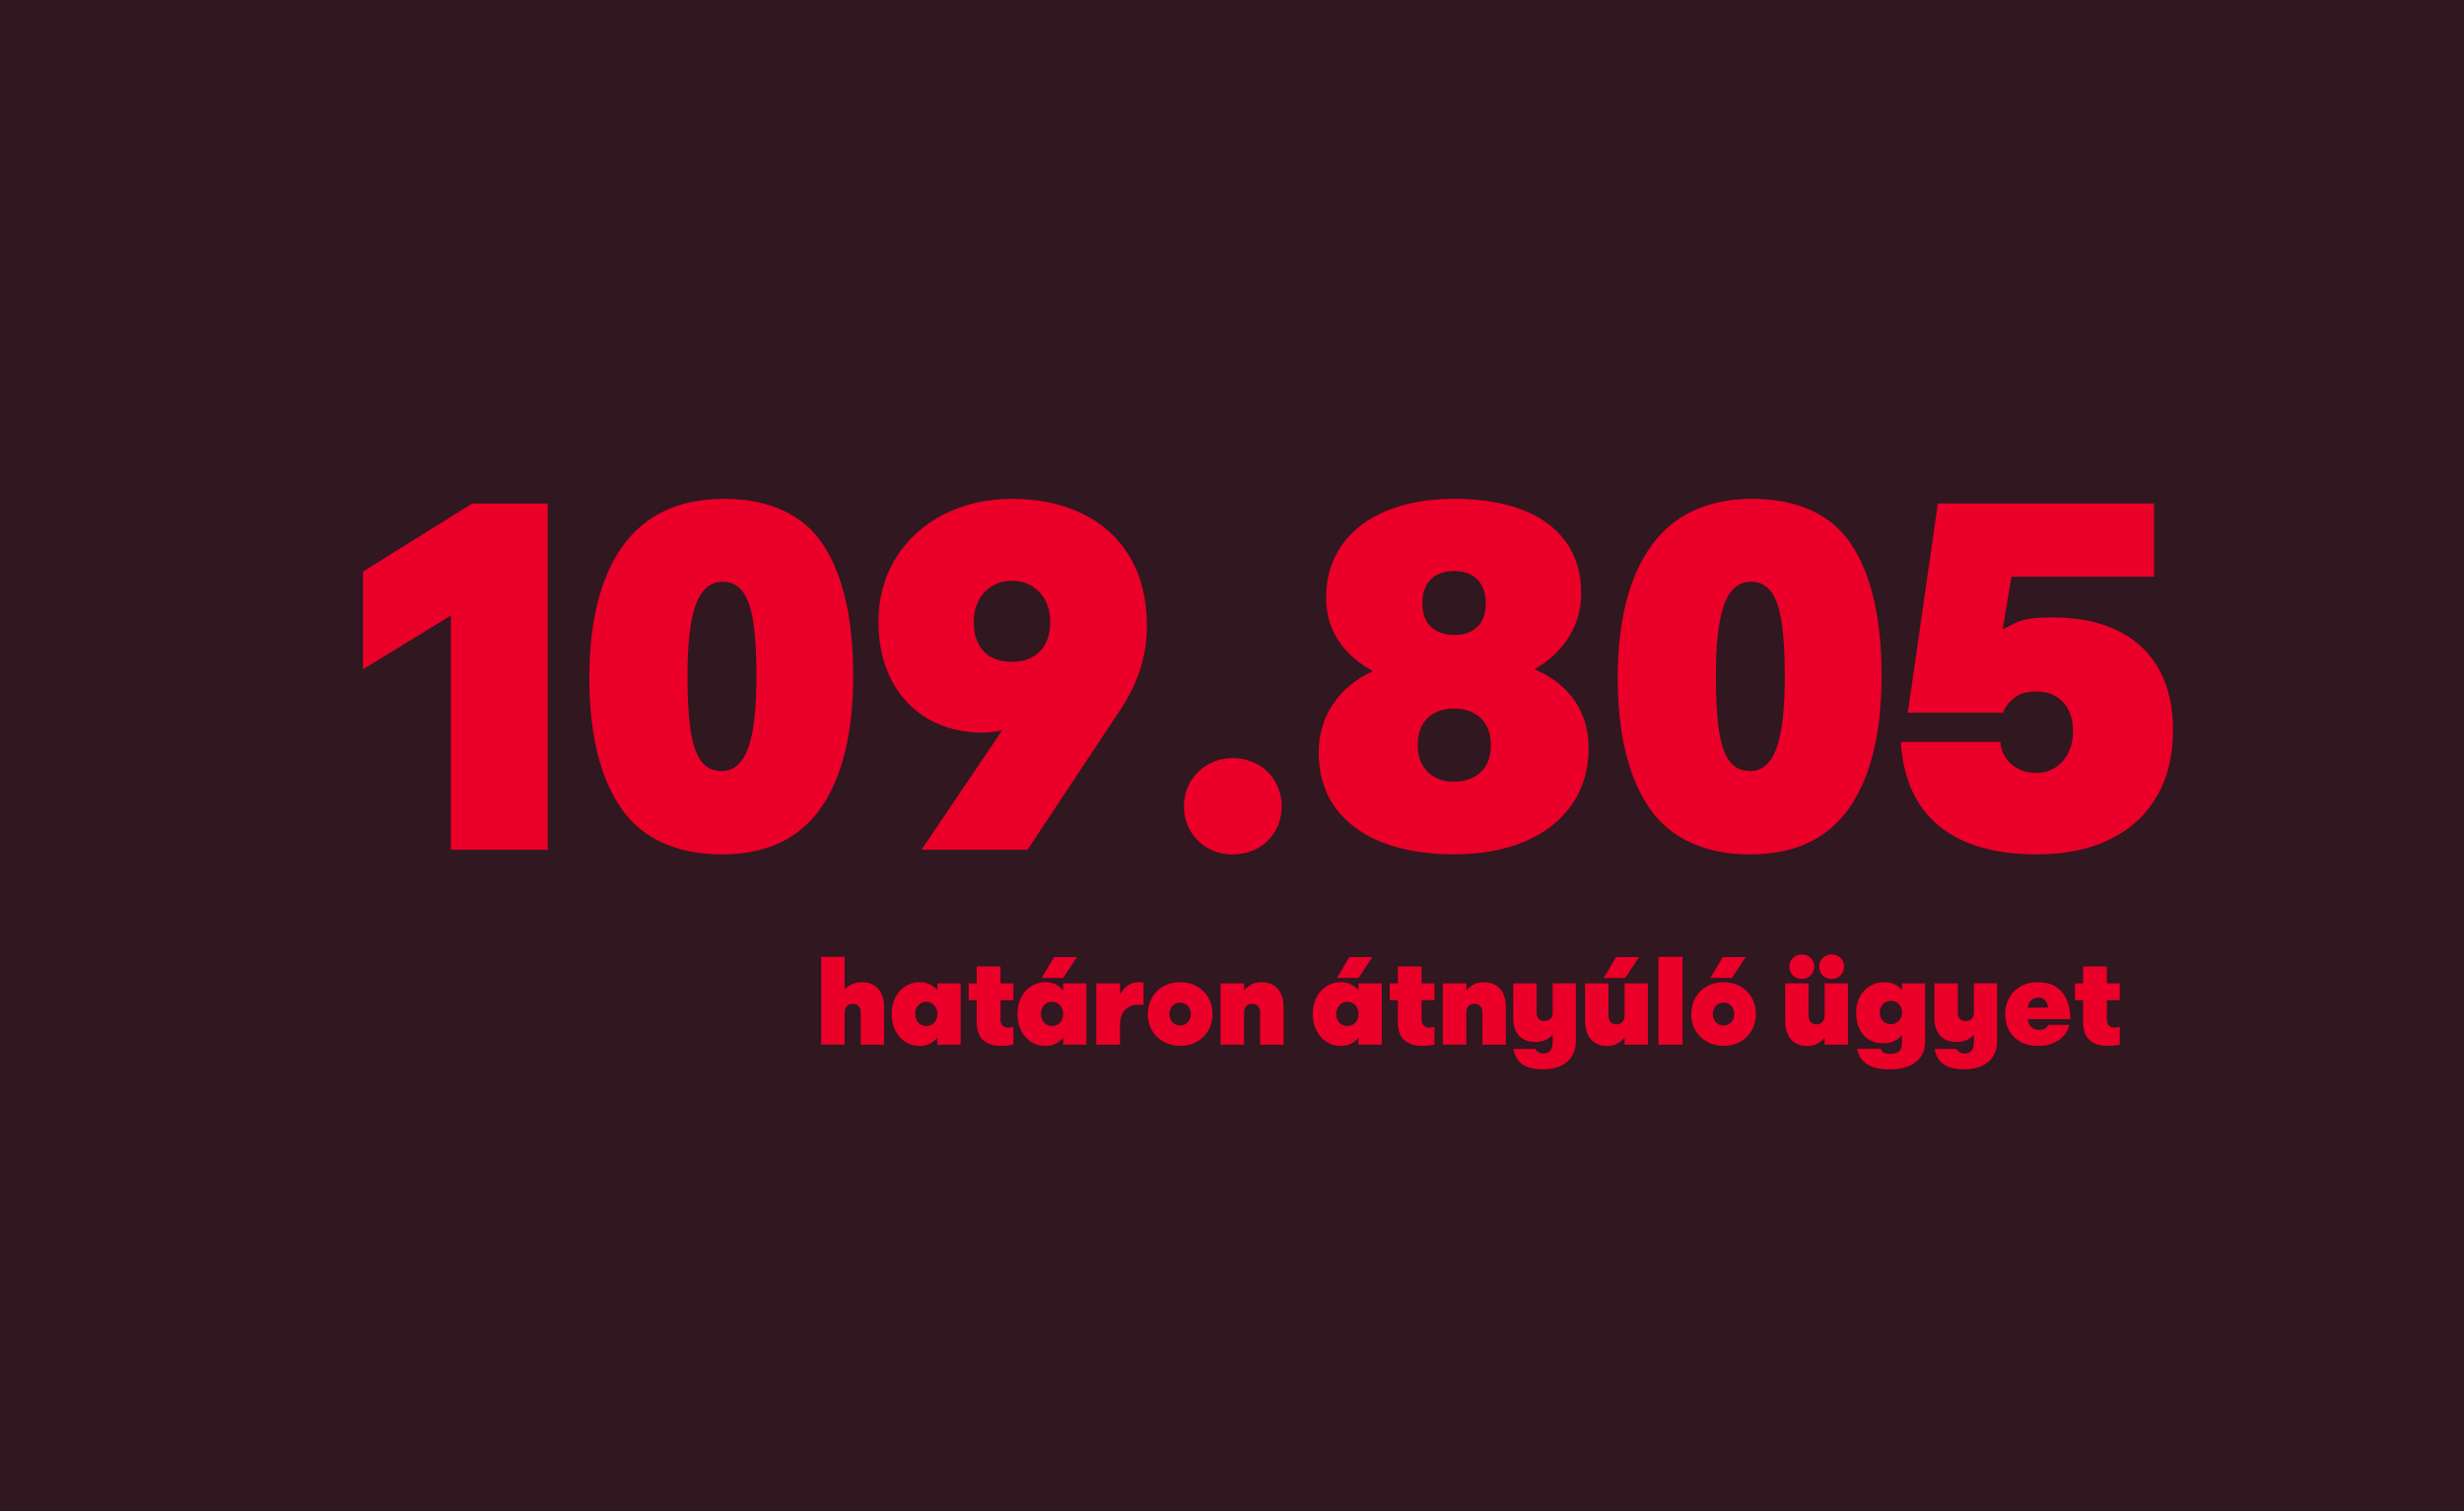 <?xml version="1.0" encoding="UTF-8"?>
<svg id="uuid-1b66de51-feac-46fa-bdad-d36f0d7ee0e0" data-name="Ebene_1" xmlns="http://www.w3.org/2000/svg" viewBox="0 0 1024 628">
  <defs>
    <style>
      .uuid-23a2c2c5-b33d-48cc-b238-341411a5f9e0 {
        isolation: isolate;
      }

      .uuid-430d1c3e-78a6-488b-9b12-88b6b814616a {
        fill: #31171f;
      }

      .uuid-7b7c2706-c8c7-49dd-8384-01c861a5c51b {
        fill: #ea0029;
      }
    </style>
  </defs>
  <rect class="uuid-430d1c3e-78a6-488b-9b12-88b6b814616a" width="1024" height="628"/>
  <g id="uuid-cfdf9f57-6d1f-45a8-826c-3e015290c684" data-name="_109.805" class="uuid-23a2c2c5-b33d-48cc-b238-341411a5f9e0">
    <g class="uuid-23a2c2c5-b33d-48cc-b238-341411a5f9e0">
      <path class="uuid-7b7c2706-c8c7-49dd-8384-01c861a5c51b" d="M187.4,255.79l-36.55,22.32v-40.59l45.4-28.28h31.36v143.9h-40.21v-97.35Z"/>
      <path class="uuid-7b7c2706-c8c7-49dd-8384-01c861a5c51b" d="M258.1,335.82c-8.79-12.83-13.18-30.91-13.18-54.25s4.71-42.2,14.14-55.02c9.43-12.83,23.37-19.24,41.84-19.24s32.83,6.33,41.17,19c8.34,12.67,12.5,30.83,12.5,54.49s-4.51,42.28-13.51,55.07c-9.01,12.79-22.72,19.19-41.12,19.19s-33.06-6.41-41.84-19.24ZM287.06,303.84c.9,5.67,2.37,9.86,4.42,12.55,2.05,2.69,4.87,4.04,8.46,4.04,4.94,0,8.58-3.13,10.92-9.38,2.34-6.25,3.51-16.27,3.51-30.06,0-9.43-.45-16.98-1.35-22.65-.9-5.67-2.37-9.86-4.42-12.55-2.05-2.69-4.81-4.04-8.27-4.04-5.07,0-8.77,3.11-11.11,9.33-2.34,6.22-3.51,16.19-3.51,29.92,0,9.56.45,17.17,1.35,22.85Z"/>
      <path class="uuid-7b7c2706-c8c7-49dd-8384-01c861a5c51b" d="M408.55,304.46c-8.72,0-16.37-1.92-22.94-5.77-6.57-3.85-11.64-9.25-15.2-16.21-3.56-6.96-5.34-15.02-5.34-24.19,0-9.81,2.4-18.6,7.21-26.36,4.81-7.76,11.43-13.8,19.86-18.13,8.43-4.33,17.88-6.49,28.33-6.49,11.22,0,21.07,2.08,29.53,6.25,8.46,4.17,15.02,10.21,19.67,18.13,4.65,7.92,6.97,17.36,6.97,28.33,0,6.48-1,12.71-2.98,18.71-1.99,6-5.04,11.94-9.14,17.84l-37.51,56.56h-44.06l33.67-49.83c-2.25.77-4.94,1.15-8.08,1.15ZM408.83,270.7c2.76,2.88,6.64,4.33,11.64,4.33s8.91-1.46,11.74-4.38c2.82-2.92,4.23-6.97,4.23-12.17s-1.49-9.27-4.47-12.41c-2.98-3.14-6.81-4.71-11.5-4.71-2.95,0-5.63.71-8.03,2.12-2.4,1.41-4.3,3.4-5.67,5.96-1.38,2.57-2.07,5.58-2.07,9.04,0,5.26,1.38,9.33,4.14,12.22Z"/>
      <path class="uuid-7b7c2706-c8c7-49dd-8384-01c861a5c51b" d="M502.04,352.46c-3.08-1.73-5.52-4.12-7.31-7.17-1.8-3.04-2.69-6.46-2.69-10.24s.9-7.1,2.69-10.15c1.79-3.04,4.23-5.45,7.31-7.21,3.08-1.76,6.48-2.65,10.2-2.65s7.33.88,10.44,2.65c3.11,1.76,5.55,4.17,7.31,7.21,1.76,3.05,2.65,6.43,2.65,10.15s-.88,7.2-2.65,10.24c-1.76,3.05-4.2,5.44-7.31,7.17-3.11,1.73-6.59,2.6-10.44,2.6s-7.12-.87-10.2-2.6Z"/>
      <path class="uuid-7b7c2706-c8c7-49dd-8384-01c861a5c51b" d="M574.62,350.15c-8.43-3.27-14.97-8.08-19.62-14.43-4.65-6.35-6.97-14.01-6.97-22.99,0-7.44,1.96-14.11,5.87-20.01,3.91-5.9,9.46-10.52,16.64-13.85-6.22-3.33-11.01-7.6-14.38-12.79-3.37-5.2-5.05-11.06-5.05-17.6,0-8.53,2.21-15.89,6.64-22.08,4.42-6.19,10.64-10.92,18.66-14.19,8.02-3.27,17.35-4.91,27.99-4.91s20.01,1.48,27.9,4.42c7.89,2.95,14,7.38,18.32,13.27,4.33,5.9,6.49,13.08,6.49,21.55,0,6.61-1.7,12.65-5.1,18.13-3.4,5.48-8.18,9.96-14.33,13.42,7.31,3.14,12.89,7.52,16.74,13.13,3.85,5.61,5.77,12.14,5.77,19.58,0,9.11-2.34,16.99-7.02,23.66-4.68,6.67-11.24,11.77-19.67,15.29-8.43,3.53-18.2,5.29-29.29,5.29s-21.15-1.63-29.58-4.91ZM593.33,320.77c2.76,2.73,6.38,4.09,10.87,4.09s8.34-1.33,11.16-3.99c2.82-2.66,4.23-6.4,4.23-11.21s-1.38-8.46-4.14-11.16c-2.76-2.69-6.44-4.04-11.06-4.04s-8.46,1.33-11.16,3.99c-2.69,2.66-4.04,6.4-4.04,11.21s1.38,8.38,4.14,11.11ZM594.72,260.5c2.4,2.25,5.63,3.37,9.67,3.37s7.23-1.12,9.57-3.37c2.34-2.24,3.51-5.48,3.51-9.71s-1.17-7.61-3.51-9.96c-2.34-2.34-5.53-3.51-9.57-3.51s-7.5,1.14-9.81,3.42c-2.31,2.28-3.46,5.63-3.46,10.05s1.2,7.47,3.61,9.71Z"/>
      <path class="uuid-7b7c2706-c8c7-49dd-8384-01c861a5c51b" d="M685.48,335.82c-8.79-12.83-13.18-30.91-13.18-54.25s4.71-42.2,14.14-55.02c9.43-12.83,23.37-19.24,41.84-19.24s32.83,6.33,41.17,19c8.34,12.67,12.5,30.83,12.5,54.49s-4.51,42.28-13.51,55.07c-9.01,12.79-22.72,19.19-41.12,19.19s-33.06-6.41-41.84-19.24ZM714.43,303.84c.9,5.67,2.37,9.86,4.42,12.55,2.05,2.69,4.87,4.04,8.46,4.04,4.94,0,8.58-3.13,10.92-9.38,2.34-6.25,3.51-16.27,3.51-30.06,0-9.43-.45-16.98-1.35-22.65-.9-5.67-2.37-9.86-4.42-12.55-2.05-2.69-4.81-4.04-8.27-4.04-5.07,0-8.77,3.11-11.11,9.33-2.34,6.22-3.51,16.19-3.51,29.92,0,9.56.45,17.17,1.35,22.85Z"/>
      <path class="uuid-7b7c2706-c8c7-49dd-8384-01c861a5c51b" d="M805.82,343.23c-9.62-7.89-14.91-19.53-15.87-34.92h41.36c.13,2.18.78,4.25,1.97,6.2,1.19,1.96,2.9,3.56,5.15,4.81,2.24,1.25,4.87,1.88,7.89,1.88s5.48-.74,7.79-2.21c2.31-1.47,4.12-3.53,5.44-6.16,1.31-2.63,1.97-5.61,1.97-8.95,0-5.13-1.39-9.17-4.18-12.12-2.79-2.95-6.46-4.42-11.01-4.42-4.1,0-7.3.98-9.57,2.93-2.28,1.96-3.7,3.93-4.28,5.92h-39.63l12.5-86.96h89.84v30.4h-59.25l-3.66,21.93c.13-.06,1.78-.91,4.95-2.55,3.17-1.64,8.26-2.45,15.25-2.45,11.22,0,20.6,1.92,28.14,5.77,7.54,3.85,13.16,9.27,16.88,16.26,3.72,6.99,5.58,15.23,5.58,24.72,0,10.71-2.26,19.94-6.78,27.7-4.52,7.76-11.03,13.71-19.53,17.84-8.5,4.14-18.58,6.2-30.25,6.2-17.51,0-31.07-3.94-40.69-11.83Z"/>
    </g>
  </g>
  <g id="uuid-f1524ebe-6b15-4203-8fa5-f644ed6432f6" data-name="Cross-border-Fälle" class="uuid-23a2c2c5-b33d-48cc-b238-341411a5f9e0">
    <g class="uuid-23a2c2c5-b33d-48cc-b238-341411a5f9e0">
      <path class="uuid-7b7c2706-c8c7-49dd-8384-01c861a5c51b" d="M341.27,397.61h9.77v13.53c.9-.94,1.95-1.68,3.17-2.2,1.22-.52,2.57-.78,4.05-.78,1.94,0,3.59.42,4.96,1.26,1.37.84,2.4,2.01,3.11,3.53s1.06,3.29,1.06,5.32v15.87h-9.67v-13.38c0-1.11-.3-1.99-.89-2.64-.59-.65-1.39-.98-2.38-.98-1.06,0-1.89.32-2.5.96-.61.64-.92,1.57-.92,2.79v13.23h-9.77v-36.52Z"/>
      <path class="uuid-7b7c2706-c8c7-49dd-8384-01c861a5c51b" d="M376.23,432.96c-1.77-1.14-3.16-2.72-4.16-4.74-1-2.02-1.5-4.3-1.5-6.84s.5-4.79,1.5-6.8c1-2.01,2.39-3.58,4.16-4.72,1.77-1.14,3.76-1.71,5.96-1.71,1.53,0,2.92.3,4.16.89,1.25.59,2.31,1.45,3.21,2.58v-2.98h9.67v25.49h-9.67v-2.93c-.9,1.12-1.97,1.98-3.21,2.58-1.25.59-2.63.89-4.16.89-2.2,0-4.18-.57-5.96-1.71ZM380.92,423.94c.39.76.94,1.35,1.65,1.78.71.43,1.51.65,2.4.65s1.67-.22,2.37-.65c.7-.43,1.25-1.03,1.64-1.79.39-.76.59-1.61.59-2.54s-.2-1.83-.59-2.6c-.39-.77-.94-1.38-1.64-1.82-.7-.44-1.49-.66-2.37-.66s-1.7.22-2.4.66-1.26,1.05-1.65,1.82c-.39.77-.59,1.64-.59,2.6s.2,1.79.59,2.55Z"/>
      <path class="uuid-7b7c2706-c8c7-49dd-8384-01c861a5c51b" d="M408.54,432.16c-1.75-1.64-2.62-4.06-2.62-7.25v-9.28h-3.37v-6.98h3.37v-7.03h9.86v7.03h5.37v6.98h-5.37v7.86c0,1.19.29,2.08.87,2.67.58.59,1.4.89,2.45.89.65,0,1.33-.11,2.05-.34v7.37c-.57.15-1.31.27-2.22.38-.91.11-1.93.16-3.05.16-3.14,0-5.59-.82-7.34-2.47Z"/>
      <path class="uuid-7b7c2706-c8c7-49dd-8384-01c861a5c51b" d="M428.5,432.96c-1.77-1.14-3.16-2.72-4.16-4.74-1-2.02-1.5-4.3-1.5-6.84s.5-4.79,1.5-6.8c1-2.01,2.39-3.58,4.16-4.72,1.77-1.14,3.76-1.71,5.96-1.71,1.53,0,2.92.3,4.16.89,1.25.59,2.31,1.45,3.21,2.58v-2.98h9.67v25.49h-9.67v-2.93c-.9,1.12-1.97,1.98-3.21,2.58-1.25.59-2.63.89-4.16.89-2.2,0-4.18-.57-5.96-1.71ZM433.19,423.94c.39.76.94,1.35,1.65,1.78.71.43,1.51.65,2.4.65s1.67-.22,2.37-.65c.7-.43,1.25-1.03,1.64-1.79.39-.76.59-1.61.59-2.54s-.2-1.83-.59-2.6c-.39-.77-.94-1.38-1.64-1.82-.7-.44-1.49-.66-2.37-.66s-1.7.22-2.4.66-1.26,1.05-1.65,1.82c-.39.77-.59,1.64-.59,2.6s.2,1.79.59,2.55ZM438.07,397.71h9.52l-5.76,8.69h-8.94l5.18-8.69Z"/>
      <path class="uuid-7b7c2706-c8c7-49dd-8384-01c861a5c51b" d="M455.6,408.65h9.86v4.59c.91-1.63,2.02-2.88,3.32-3.76,1.3-.88,2.8-1.32,4.49-1.32.73,0,1.24.02,1.51.07.28.05.42.07.44.07v9.33s-.17-.02-.46-.07-.81-.07-1.54-.07c-1.5,0-2.83.31-4,.94-1.17.63-2.09,1.55-2.76,2.78-.67,1.23-1,2.72-1,4.48v8.45h-9.86v-25.49Z"/>
      <path class="uuid-7b7c2706-c8c7-49dd-8384-01c861a5c51b" d="M483.54,432.91c-2.04-1.14-3.64-2.71-4.8-4.72-1.16-2.01-1.73-4.28-1.73-6.8s.58-4.79,1.73-6.8c1.16-2.01,2.75-3.58,4.8-4.72,2.04-1.14,4.34-1.71,6.9-1.71s4.88.57,6.93,1.71c2.05,1.14,3.65,2.71,4.81,4.72,1.16,2.01,1.73,4.28,1.73,6.8s-.58,4.79-1.73,6.8c-1.16,2.01-2.76,3.59-4.81,4.72-2.05,1.14-4.36,1.71-6.93,1.71s-4.85-.57-6.9-1.71ZM486.57,423.82c.38.72.91,1.29,1.59,1.7.68.41,1.44.61,2.28.61s1.63-.2,2.31-.61c.68-.41,1.2-.97,1.57-1.68.37-.72.56-1.53.56-2.44s-.19-1.72-.56-2.44c-.37-.72-.9-1.28-1.57-1.68-.68-.41-1.44-.61-2.31-.61s-1.61.2-2.28.61c-.68.41-1.2.97-1.59,1.7-.38.72-.57,1.54-.57,2.43s.19,1.71.57,2.43Z"/>
      <path class="uuid-7b7c2706-c8c7-49dd-8384-01c861a5c51b" d="M507.24,408.65h9.77v3.03c.85-1.12,1.88-1.99,3.1-2.6,1.22-.61,2.6-.92,4.13-.92,1.94,0,3.59.42,4.97,1.26,1.38.84,2.42,2.01,3.14,3.53.72,1.51,1.07,3.29,1.07,5.32v15.87h-9.72v-13.38c0-1.09-.29-1.96-.88-2.62-.59-.66-1.37-.99-2.34-.99-1.07,0-1.92.32-2.54.96-.62.64-.93,1.57-.93,2.79v13.23h-9.77v-25.49Z"/>
      <path class="uuid-7b7c2706-c8c7-49dd-8384-01c861a5c51b" d="M551.23,432.96c-1.77-1.14-3.16-2.72-4.16-4.74-1-2.02-1.5-4.3-1.5-6.84s.5-4.79,1.5-6.8c1-2.01,2.39-3.58,4.16-4.72,1.77-1.14,3.76-1.71,5.96-1.71,1.53,0,2.92.3,4.16.89,1.25.59,2.31,1.45,3.21,2.58v-2.98h9.67v25.49h-9.67v-2.93c-.9,1.12-1.97,1.98-3.21,2.58-1.25.59-2.63.89-4.16.89-2.2,0-4.18-.57-5.96-1.71ZM555.92,423.94c.39.76.94,1.35,1.65,1.78.71.43,1.51.65,2.4.65s1.67-.22,2.37-.65c.7-.43,1.25-1.03,1.64-1.79.39-.76.59-1.61.59-2.54s-.2-1.83-.59-2.6c-.39-.77-.94-1.38-1.64-1.82-.7-.44-1.49-.66-2.37-.66s-1.7.22-2.4.66-1.26,1.05-1.65,1.82c-.39.77-.59,1.64-.59,2.6s.2,1.79.59,2.55ZM560.8,397.71h9.52l-5.76,8.69h-8.94l5.18-8.69Z"/>
      <path class="uuid-7b7c2706-c8c7-49dd-8384-01c861a5c51b" d="M583.54,432.16c-1.75-1.64-2.62-4.06-2.62-7.25v-9.28h-3.37v-6.98h3.37v-7.03h9.86v7.03h5.37v6.98h-5.37v7.86c0,1.19.29,2.08.87,2.67.58.59,1.4.89,2.45.89.65,0,1.33-.11,2.05-.34v7.37c-.57.15-1.31.27-2.22.38-.91.11-1.93.16-3.05.16-3.14,0-5.59-.82-7.34-2.47Z"/>
      <path class="uuid-7b7c2706-c8c7-49dd-8384-01c861a5c51b" d="M599.62,408.65h9.77v3.03c.85-1.12,1.88-1.99,3.1-2.6,1.22-.61,2.6-.92,4.13-.92,1.94,0,3.59.42,4.97,1.26,1.38.84,2.42,2.01,3.14,3.53.72,1.51,1.07,3.29,1.07,5.32v15.87h-9.72v-13.38c0-1.09-.29-1.96-.88-2.62-.59-.66-1.37-.99-2.34-.99-1.07,0-1.92.32-2.54.96-.62.64-.93,1.57-.93,2.79v13.23h-9.77v-25.49Z"/>
      <path class="uuid-7b7c2706-c8c7-49dd-8384-01c861a5c51b" d="M632.53,442.15c-1.95-1.49-3.14-3.58-3.56-6.26h9.08c.7,1.27,1.82,1.9,3.37,1.9,1.27,0,2.23-.39,2.88-1.17.65-.78.98-1.92.98-3.42v-3.12c-1.86,1.95-4.3,2.93-7.32,2.93-1.94,0-3.58-.4-4.94-1.2-1.36-.8-2.39-1.92-3.09-3.37-.7-1.45-1.05-3.15-1.05-5.1v-14.7h9.72v12.26c0,1.07.28,1.91.85,2.51.57.6,1.34.9,2.32.9,1.07,0,1.93-.31,2.56-.93.63-.62.95-1.5.95-2.64v-12.11h9.62v24.17c0,2.39-.55,4.46-1.65,6.2-1.1,1.74-2.67,3.07-4.7,3.99-2.03.92-4.43,1.38-7.18,1.38-3.94,0-6.88-.74-8.84-2.23Z"/>
      <path class="uuid-7b7c2706-c8c7-49dd-8384-01c861a5c51b" d="M662.89,433.4c-1.36-.85-2.39-2.03-3.09-3.56-.7-1.53-1.05-3.32-1.05-5.37v-15.82h9.72v13.38c0,1.12.28,2.01.85,2.67.57.66,1.34.99,2.32.99,1.07,0,1.93-.33,2.56-.98.63-.65.95-1.58.95-2.78v-13.28h9.67v25.49h-9.67v-2.98c-.88,1.12-1.93,1.99-3.16,2.6-1.23.61-2.62.92-4.16.92-1.94,0-3.58-.42-4.94-1.27ZM671.64,397.71h9.52l-5.76,8.69h-8.94l5.18-8.69Z"/>
      <path class="uuid-7b7c2706-c8c7-49dd-8384-01c861a5c51b" d="M689.22,397.61h10.01v36.52h-10.01v-36.52Z"/>
      <path class="uuid-7b7c2706-c8c7-49dd-8384-01c861a5c51b" d="M709.37,432.91c-2.04-1.14-3.64-2.71-4.8-4.72-1.16-2.01-1.73-4.28-1.73-6.8s.58-4.79,1.73-6.8c1.16-2.01,2.75-3.58,4.8-4.72,2.04-1.14,4.34-1.71,6.9-1.71s4.88.57,6.93,1.71c2.05,1.14,3.65,2.71,4.81,4.72,1.16,2.01,1.73,4.28,1.73,6.8s-.58,4.79-1.73,6.8c-1.16,2.01-2.76,3.59-4.81,4.72-2.05,1.14-4.36,1.71-6.93,1.71s-4.85-.57-6.9-1.71ZM715.98,397.71h9.52l-5.76,8.69h-8.94l5.18-8.69ZM712.4,423.82c.38.72.91,1.29,1.59,1.7.68.41,1.44.61,2.28.61s1.63-.2,2.31-.61c.68-.41,1.2-.97,1.57-1.68.37-.72.56-1.53.56-2.44s-.19-1.72-.56-2.44c-.37-.72-.9-1.28-1.57-1.68-.68-.41-1.44-.61-2.31-.61s-1.61.2-2.28.61c-.68.41-1.2.97-1.59,1.7-.38.72-.57,1.54-.57,2.43s.19,1.71.57,2.43Z"/>
      <path class="uuid-7b7c2706-c8c7-49dd-8384-01c861a5c51b" d="M746.04,433.4c-1.36-.85-2.39-2.03-3.09-3.56-.7-1.53-1.05-3.32-1.05-5.37v-15.82h9.72v13.38c0,1.12.28,2.01.85,2.67.57.66,1.34.99,2.32.99,1.07,0,1.93-.33,2.56-.98.63-.65.95-1.58.95-2.78v-13.28h9.67v25.49h-9.67v-2.98c-.88,1.12-1.93,1.99-3.16,2.6-1.23.61-2.62.92-4.16.92-1.94,0-3.58-.42-4.94-1.27ZM744.36,399.1c.46-.76,1.09-1.37,1.88-1.81.79-.44,1.66-.66,2.6-.66s1.83.22,2.61.66,1.4,1.04,1.84,1.81c.45.77.67,1.62.67,2.56s-.22,1.86-.67,2.64c-.45.78-1.06,1.39-1.84,1.83s-1.65.66-2.61.66-1.84-.22-2.62-.66c-.79-.44-1.41-1.05-1.87-1.83-.46-.78-.68-1.66-.68-2.64s.23-1.8.7-2.56ZM758.59,406.13c-.79-.44-1.41-1.05-1.86-1.83-.45-.78-.67-1.66-.67-2.64s.22-1.8.67-2.56c.45-.76,1.07-1.37,1.86-1.81.79-.44,1.67-.66,2.65-.66s1.83.22,2.61.66,1.4,1.04,1.84,1.81c.45.77.67,1.62.67,2.56s-.22,1.86-.67,2.64c-.45.78-1.06,1.39-1.84,1.83s-1.65.66-2.61.66-1.86-.22-2.65-.66Z"/>
      <path class="uuid-7b7c2706-c8c7-49dd-8384-01c861a5c51b" d="M775.73,442.14c-2.16-1.5-3.47-3.6-3.94-6.3h9.81c.15.65.53,1.16,1.15,1.54.62.37,1.68.56,3.2.56s2.58-.36,3.34-1.09c.76-.72,1.15-1.79,1.15-3.21v-3.52c-.91,1.12-2.02,1.97-3.32,2.55-1.3.58-2.86.87-4.69.87-2.07,0-3.94-.49-5.62-1.46-1.68-.98-3-2.42-3.97-4.33-.97-1.91-1.45-4.23-1.45-6.95,0-2.42.5-4.6,1.5-6.52,1-1.92,2.39-3.42,4.16-4.5,1.77-1.08,3.76-1.62,5.96-1.62,3.14,0,5.62,1.11,7.42,3.32v-2.83h9.62v24.12c0,2.42-.57,4.51-1.72,6.25-1.15,1.74-2.82,3.07-5,3.99-2.19.92-4.81,1.38-7.87,1.38-4.33,0-7.57-.75-9.73-2.25ZM781.8,423.28c.39.72.94,1.3,1.64,1.72.7.42,1.51.63,2.42.63s1.67-.21,2.37-.63c.7-.42,1.25-1,1.64-1.72.39-.72.59-1.53.59-2.43s-.2-1.77-.59-2.53c-.39-.76-.94-1.35-1.64-1.77-.7-.42-1.49-.63-2.37-.63s-1.72.21-2.42.63c-.7.42-1.25,1.01-1.64,1.76-.39.75-.59,1.6-.59,2.54s.2,1.71.59,2.43Z"/>
      <path class="uuid-7b7c2706-c8c7-49dd-8384-01c861a5c51b" d="M807.58,442.15c-1.95-1.49-3.14-3.58-3.56-6.26h9.08c.7,1.27,1.82,1.9,3.37,1.9,1.27,0,2.23-.39,2.88-1.17.65-.78.98-1.92.98-3.42v-3.12c-1.86,1.95-4.3,2.93-7.32,2.93-1.94,0-3.58-.4-4.94-1.2-1.36-.8-2.39-1.92-3.09-3.37-.7-1.45-1.05-3.15-1.05-5.1v-14.7h9.72v12.26c0,1.07.28,1.91.85,2.51.57.6,1.34.9,2.32.9,1.07,0,1.93-.31,2.56-.93.63-.62.95-1.5.95-2.64v-12.11h9.62v24.17c0,2.39-.55,4.46-1.65,6.2-1.1,1.74-2.67,3.07-4.7,3.99-2.03.92-4.43,1.38-7.18,1.38-3.94,0-6.88-.74-8.84-2.23Z"/>
      <path class="uuid-7b7c2706-c8c7-49dd-8384-01c861a5c51b" d="M839.65,432.93c-2.06-1.13-3.63-2.7-4.71-4.7-1.08-2-1.62-4.3-1.62-6.88,0-2.39.54-4.59,1.62-6.6,1.08-2.01,2.65-3.61,4.71-4.8,2.06-1.19,4.49-1.78,7.29-1.78s5.08.55,7.03,1.66c1.95,1.11,3.47,2.7,4.54,4.79,1.07,2.08,1.69,4.57,1.86,7.47,0,.29,0,.51.02.66l.02.76h-17.77c.24,1.48.76,2.6,1.56,3.36.8.76,1.82,1.13,3.08,1.13,1.14,0,2.02-.2,2.65-.61.63-.41,1.08-.9,1.35-1.49h8.69c-.26,1.42-.92,2.79-1.98,4.13-1.06,1.33-2.53,2.44-4.41,3.31-1.88.87-4.1,1.31-6.65,1.31-2.8,0-5.23-.57-7.29-1.7ZM851.23,418.75c-.23-1.37-.69-2.41-1.38-3.12-.69-.72-1.62-1.07-2.77-1.07s-2.06.35-2.84,1.04c-.79.69-1.32,1.75-1.6,3.16h8.59Z"/>
      <path class="uuid-7b7c2706-c8c7-49dd-8384-01c861a5c51b" d="M868.33,432.16c-1.75-1.64-2.62-4.06-2.62-7.25v-9.28h-3.37v-6.98h3.37v-7.03h9.86v7.03h5.37v6.98h-5.37v7.86c0,1.19.29,2.08.87,2.67.58.59,1.4.89,2.45.89.65,0,1.33-.11,2.05-.34v7.37c-.57.15-1.31.27-2.22.38-.91.11-1.93.16-3.05.16-3.14,0-5.59-.82-7.34-2.47Z"/>
    </g>
  </g>
</svg>